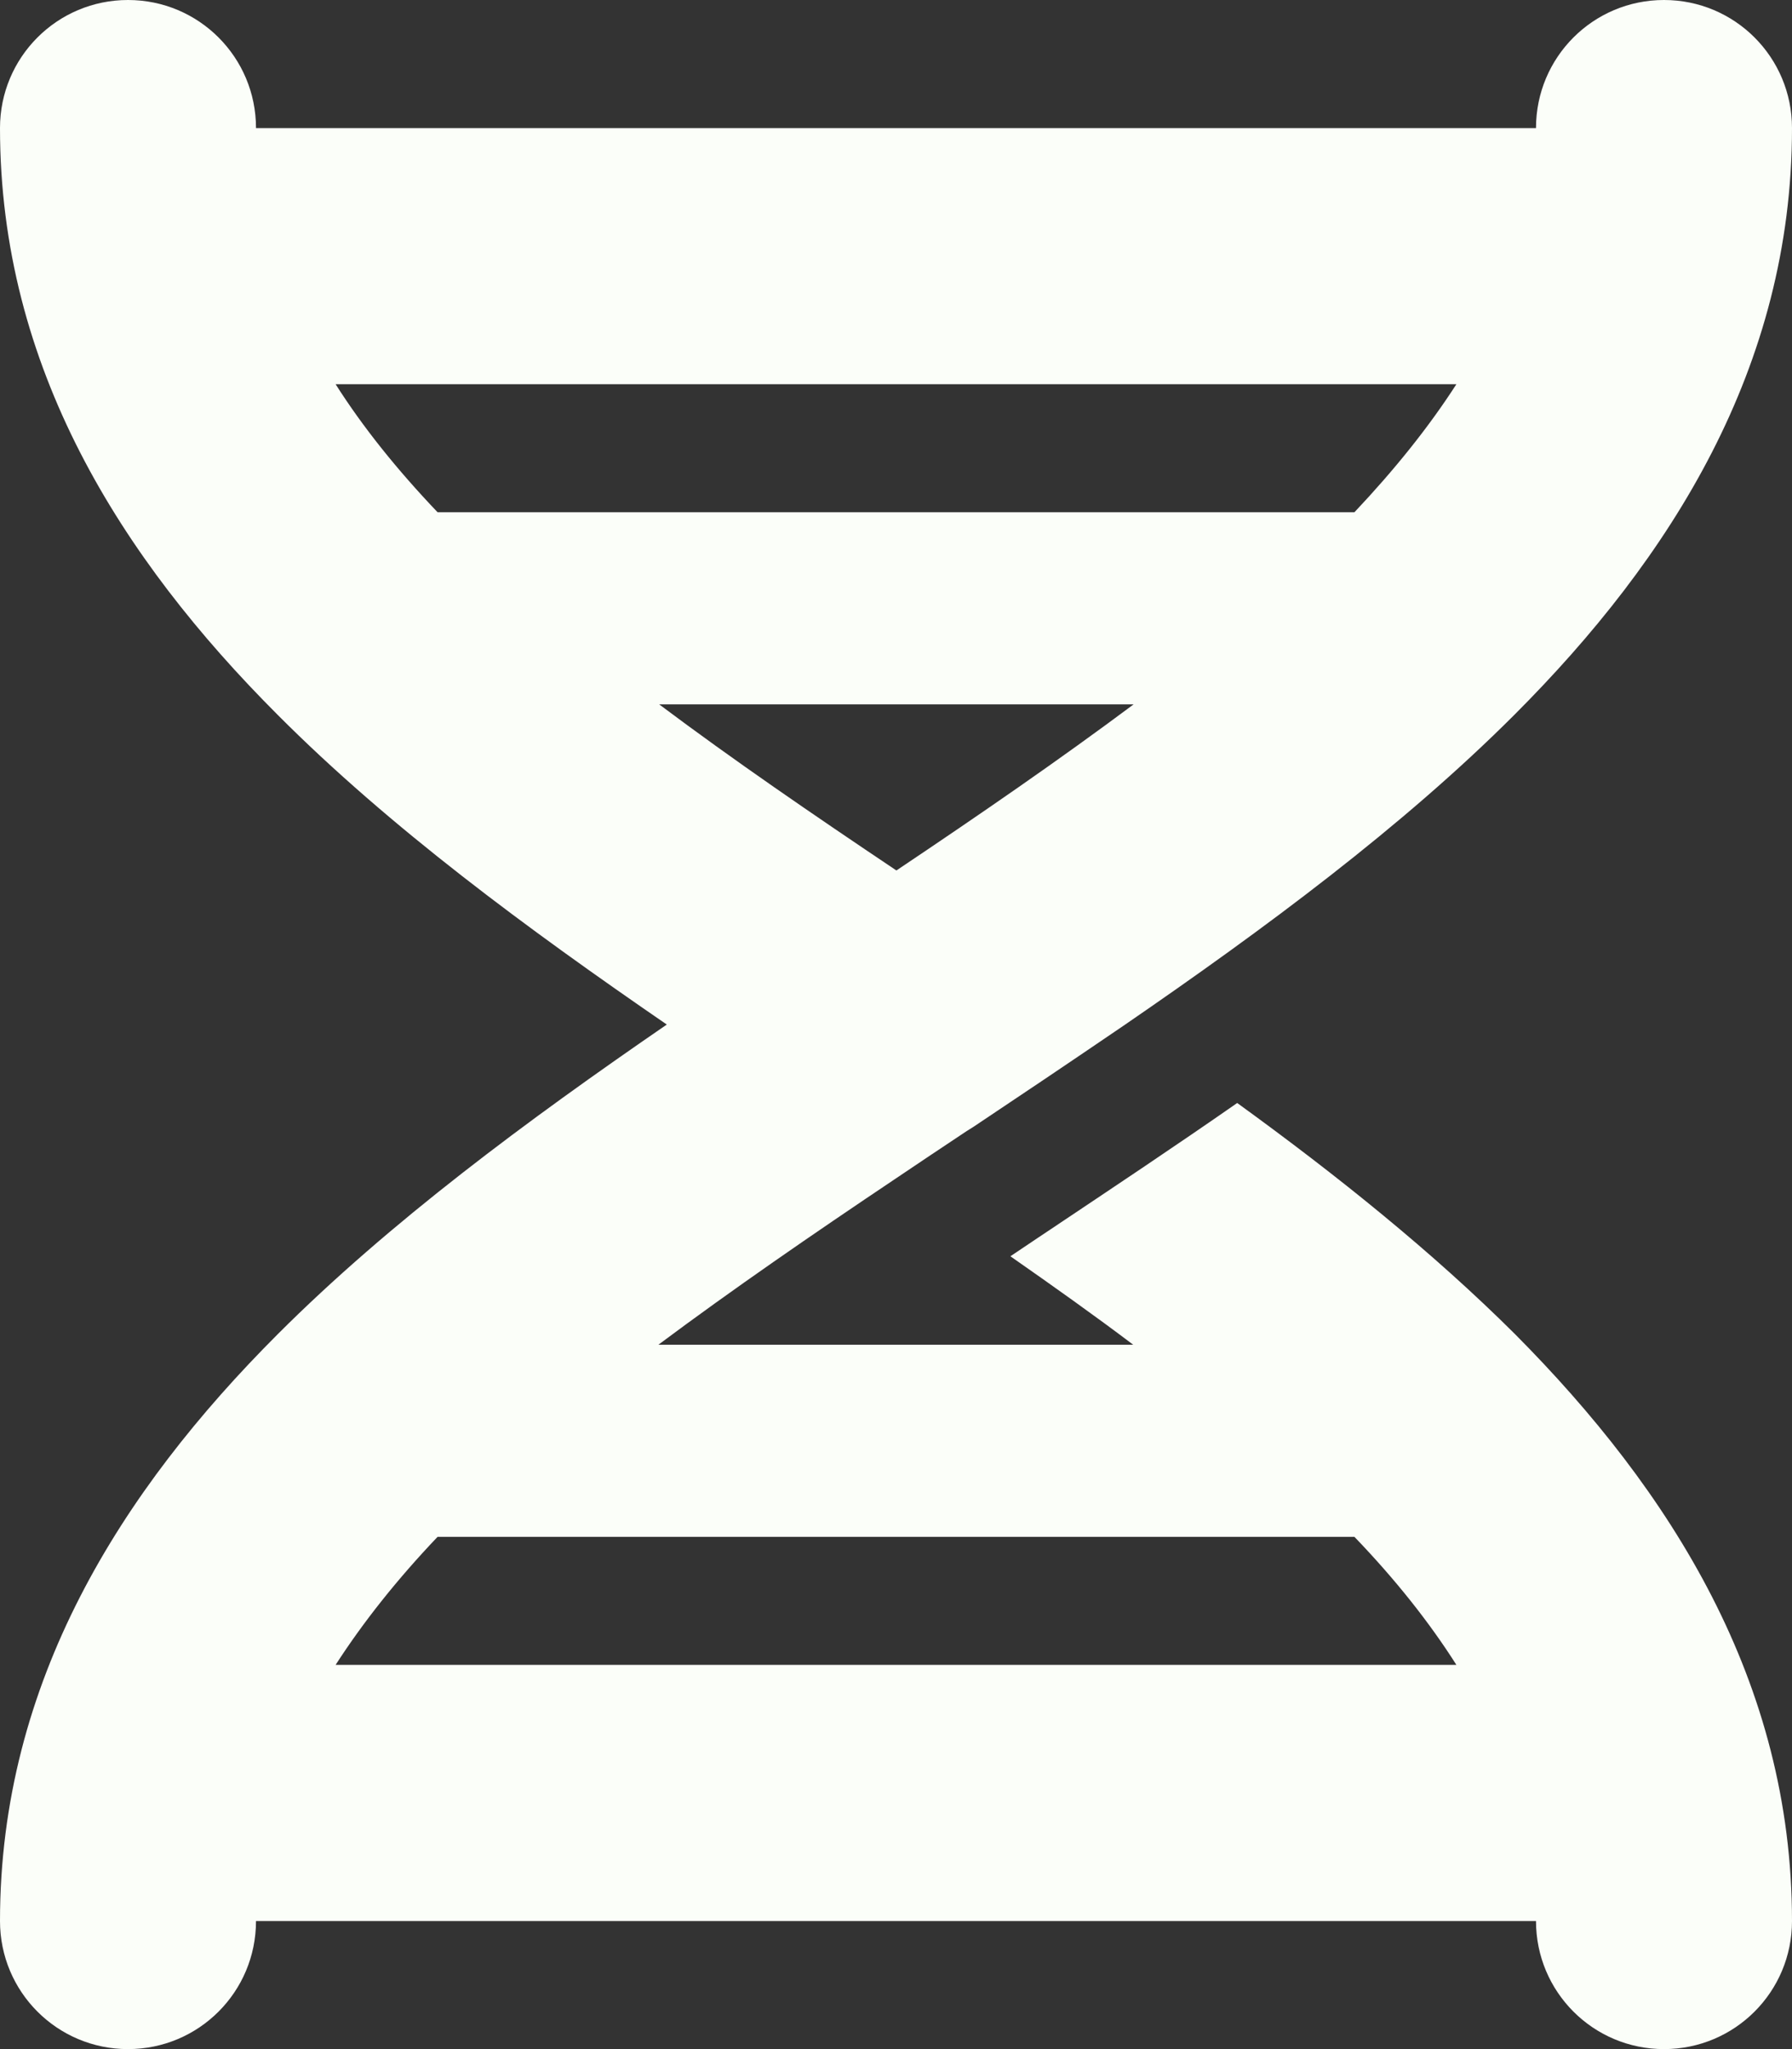 <svg width="448" height="512" xmlns="http://www.w3.org/2000/svg" xmlns:xlink="http://www.w3.org/1999/xlink" xml:space="preserve" overflow="hidden"><rect width="100%" height="100%" fill="#333333" stroke="none"/><g transform="translate(-416 -104)"><path d="M832 104C849.7 104 864 118.3 864 136 864 195.8 833.7 243.5 794.6 282.6 766.6 310.6 732.1 336.1 697.3 360L694.8 361.7C682.9 369.8 671 377.8 659.3 385.6L659.3 385.6 659.3 385.6 659.3 385.6 657.7 386.6C651.7 390.6 645.8 394.5 639.9 398.5 619 412.5 599.1 426.2 580.6 440L699.3 440C689.5 432.6 679.2 425.3 668.6 417.9L675.6 413.2 678.6 411.2C693.7 401.1 709.5 390.6 725.3 379.6 750.3 397.7 774.2 416.9 794.7 437.3 833.7 476.5 864 524.2 864 584 864 601.7 849.7 616 832 616 814.3 616 800 601.7 800 584L480 584C480 601.7 465.7 616 448 616 430.3 616 416 601.7 416 584 416 524.2 446.3 476.5 485.4 437.4 513.4 409.4 547.9 383.9 582.7 360 547.9 336.1 513.4 310.7 485.4 282.6 446.3 243.5 416 195.8 416 136 416 118.3 430.3 104 448 104 465.7 104 480 118.3 480 136L800 136C800 118.3 814.3 104 832 104ZM754.6 488 525.4 488C515.3 498.6 506.8 509.3 499.9 520L780.1 520C773.3 509.3 764.8 498.6 754.6 488ZM525.4 232 754.6 232C764.7 221.3 773.2 210.7 780.1 200L499.9 200C506.7 210.7 515.2 221.3 525.4 232ZM580.8 280C599.2 293.8 619.2 307.5 640.1 321.5 661 307.5 680.9 293.8 699.4 280L580.7 280Z" fill="#FBFEF9"/></g></svg>